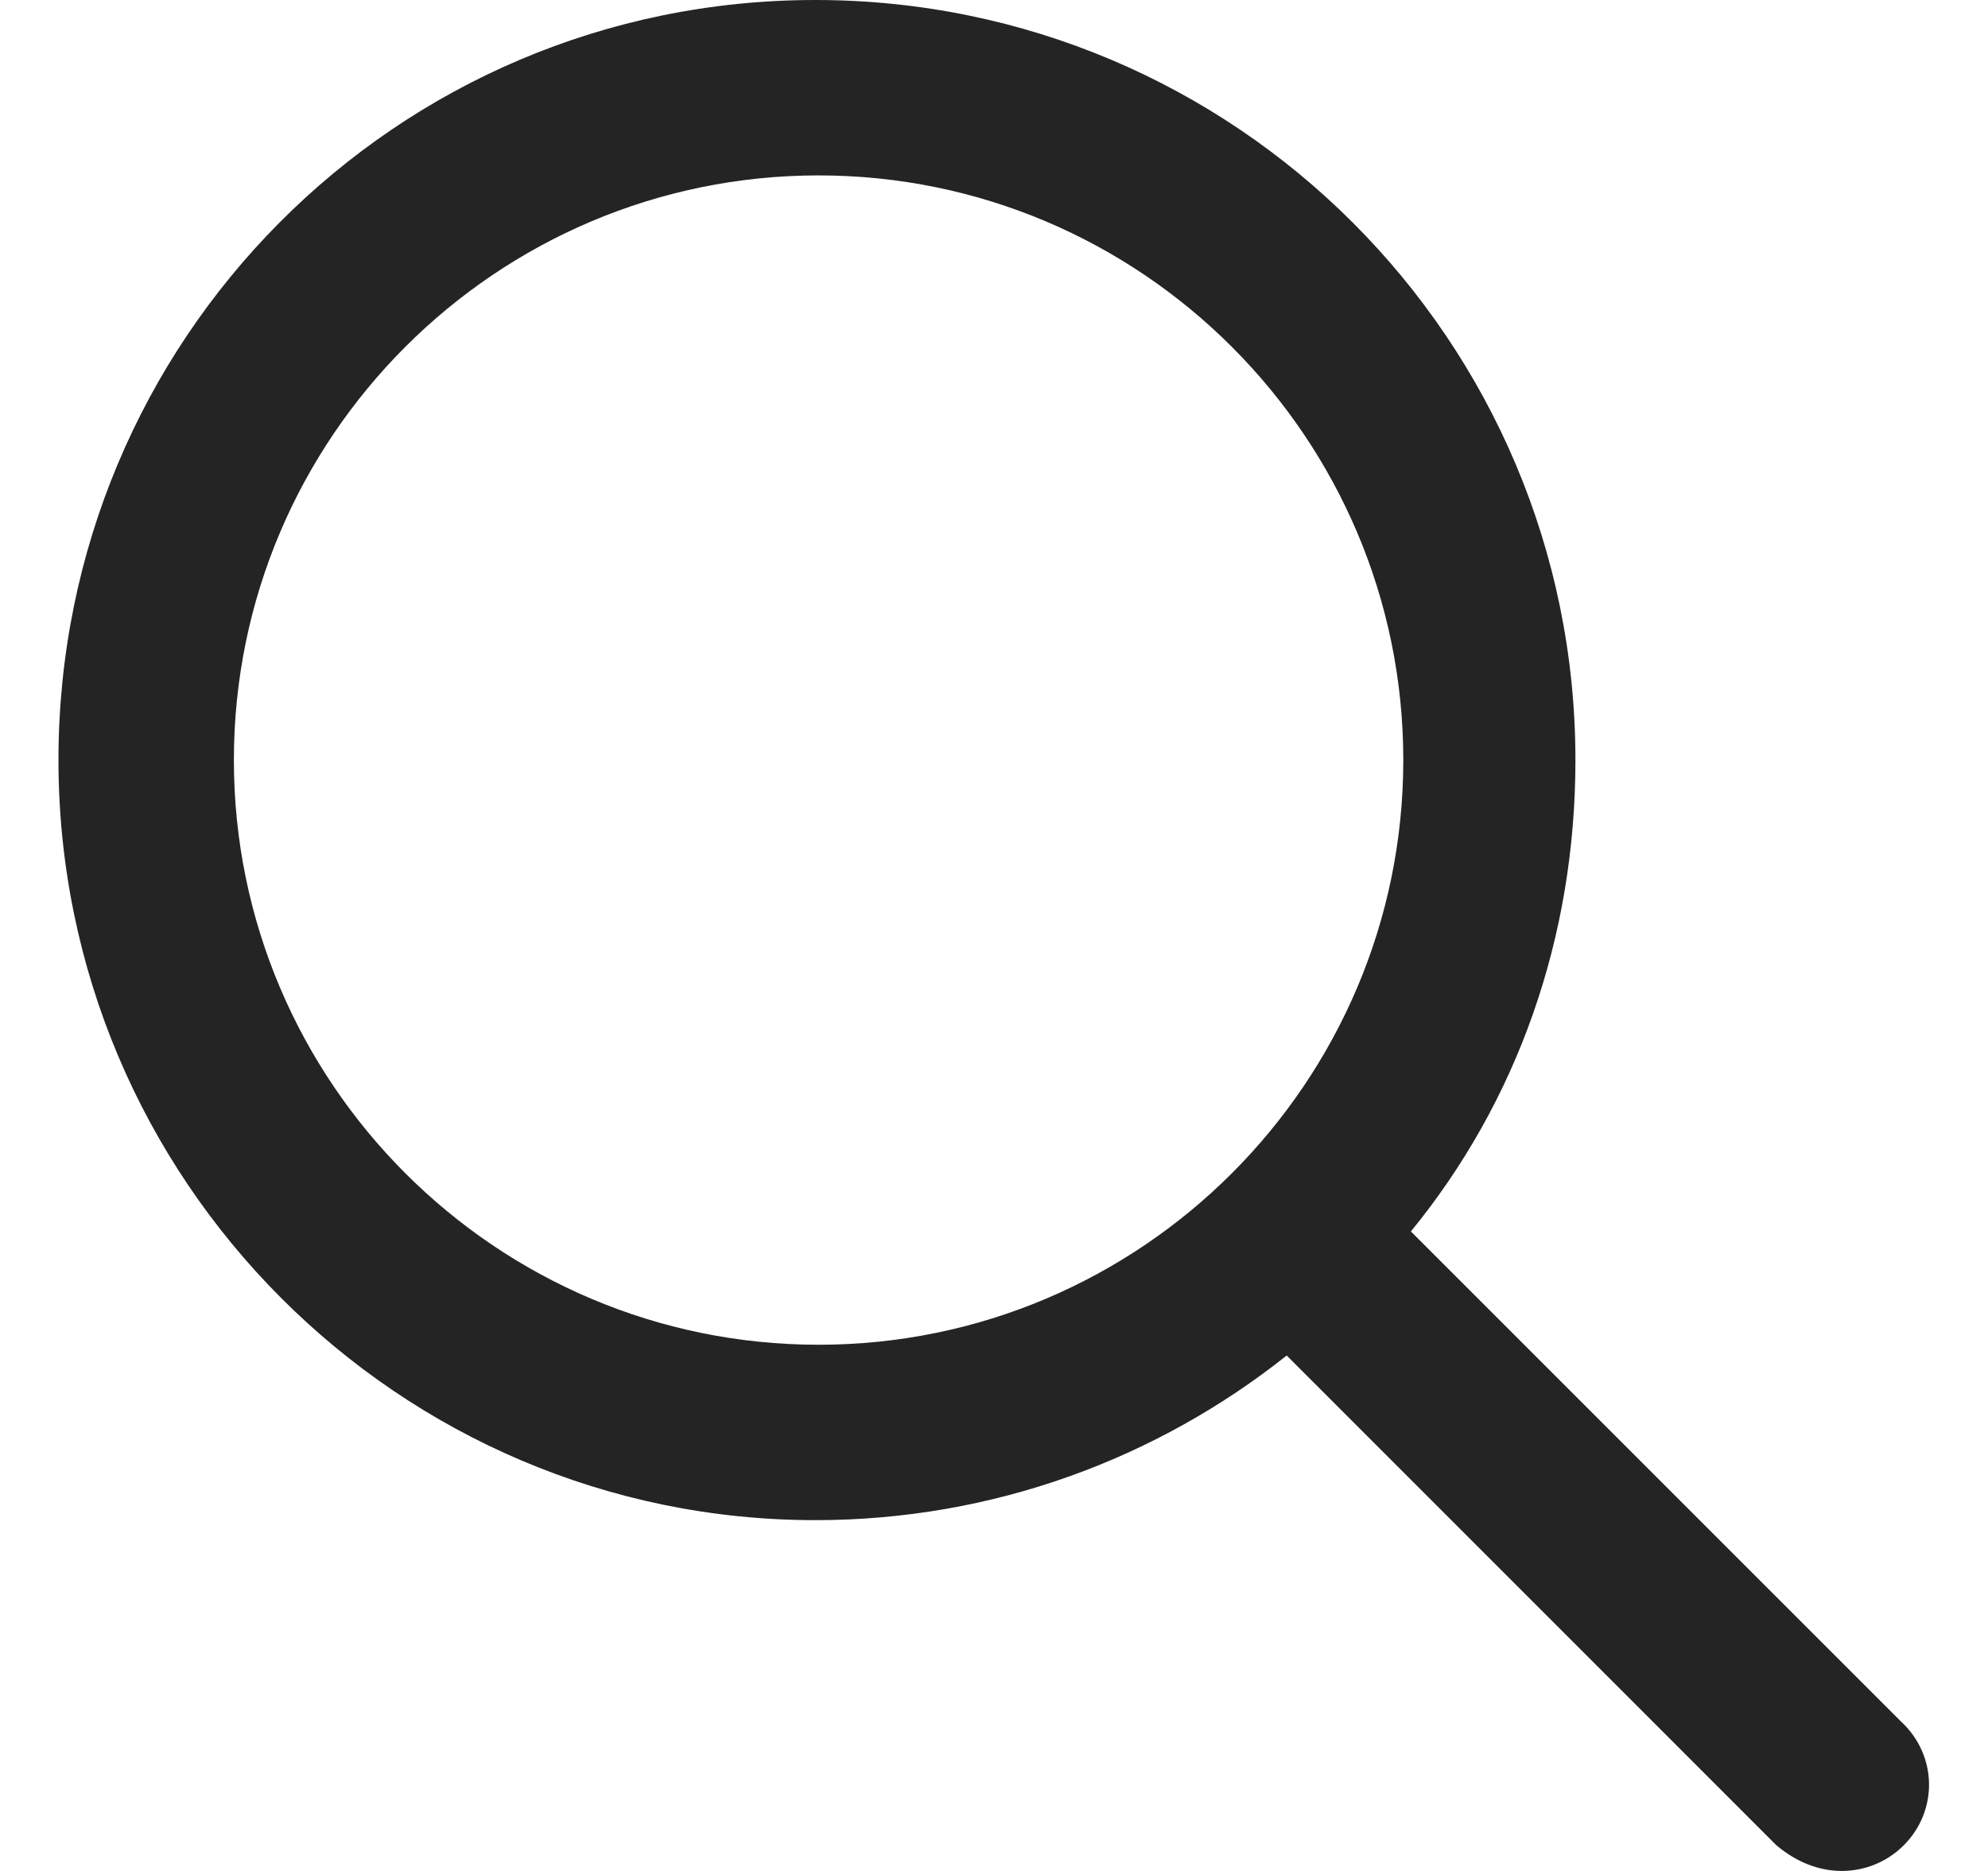 <svg width="17" height="16" viewBox="0 0 17 16" fill="none" xmlns="http://www.w3.org/2000/svg">
<path d="M16.253 14.719L12.065 10.531C12.972 9.422 13.472 8.025 13.472 6.5C13.472 2.909 10.561 0 6.972 0C3.382 0 0.5 2.91 0.5 6.5C0.5 10.09 3.41 13 6.972 13C8.496 13 9.895 12.472 11.003 11.592L15.19 15.78C15.365 15.928 15.559 16 15.75 16C15.94 16 16.134 15.927 16.28 15.78C16.572 15.488 16.572 15.012 16.253 14.719ZM2 6.5C2 3.743 4.243 1.5 7 1.5C9.757 1.5 12 3.743 12 6.5C12 9.257 9.757 11.5 7 11.5C4.243 11.5 2 9.256 2 6.5Z" fill="#242424"/>
</svg>
